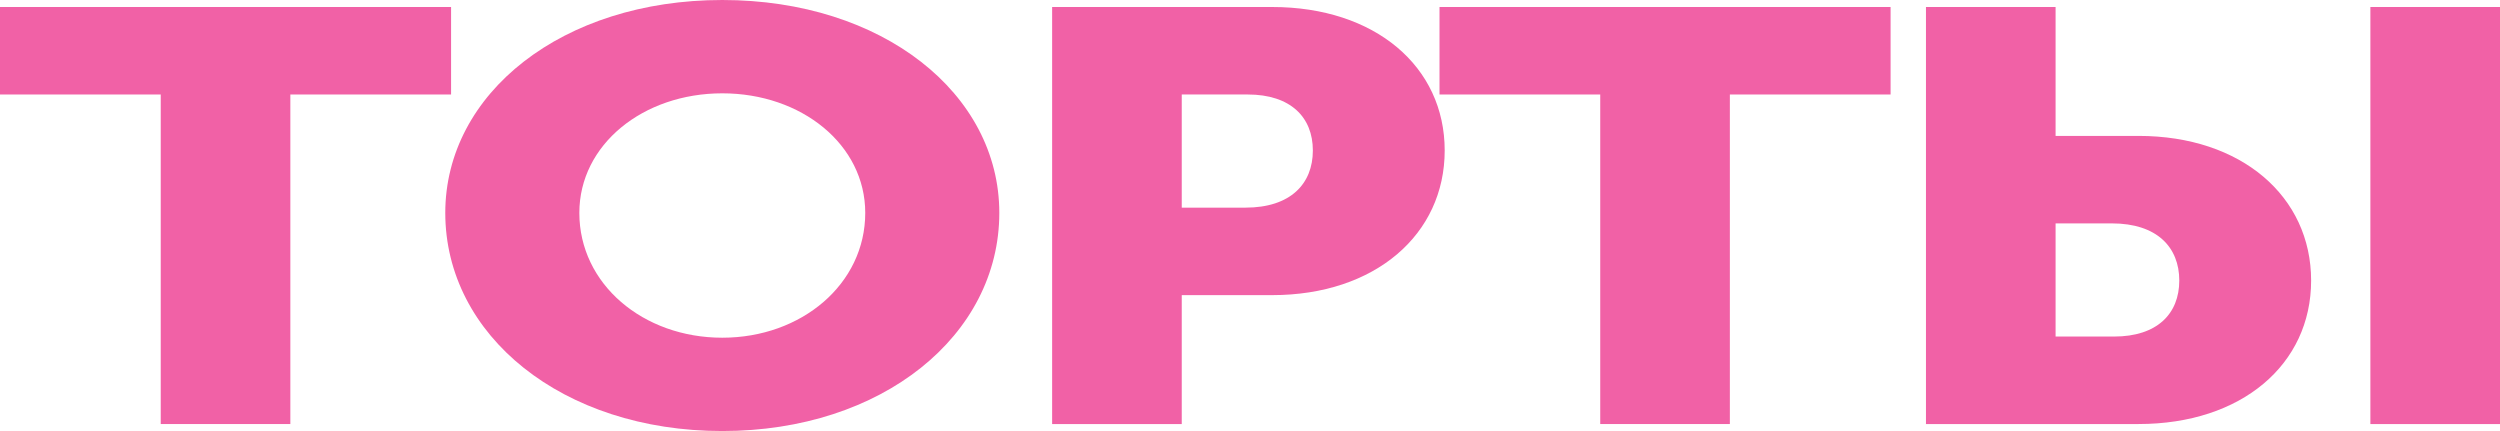 <?xml version="1.0" encoding="UTF-8"?> <svg xmlns="http://www.w3.org/2000/svg" width="580" height="100" viewBox="0 0 580 100" fill="none"><path d="M37.289 98.376V21.922H0V1.624H104.65V21.922H67.361V98.376H37.289Z" fill="#F161A6"></path><path d="M103.304 49.391C103.304 21.651 130.454 0 167.572 0C204.689 0 231.84 21.651 231.84 49.391C231.84 77.808 204.689 100 167.572 100C130.454 100 103.304 77.808 103.304 49.391ZM134.407 49.391C134.407 65.9 149.185 78.349 167.572 78.349C185.959 78.349 200.737 65.9 200.737 49.391C200.737 33.559 185.959 21.651 167.572 21.651C149.185 21.651 134.407 33.559 134.407 49.391Z" fill="#F161A6"></path><path d="M244.094 98.376V1.624H295.13C319.016 1.624 335.169 15.426 335.169 34.912C335.169 54.398 319.016 68.471 295.13 68.471H274.166V98.376H244.094ZM274.166 48.173H288.944C299.426 48.173 304.582 42.625 304.582 34.912C304.582 27.199 299.426 21.922 289.46 21.922H274.166V48.173Z" fill="#F161A6"></path><path d="M371.255 98.376V21.922H333.966V1.624H438.616V21.922H401.327V98.376H371.255Z" fill="#F161A6"></path><path d="M549.928 98.376V1.624H580V98.376H549.928ZM446.824 98.376V1.624H476.896V31.529H496.142C520.028 31.529 536.181 45.602 536.181 65.088C536.181 84.574 520.028 98.376 496.142 98.376H446.824ZM476.896 78.079H490.472C500.438 78.079 505.594 72.801 505.594 65.088C505.594 57.375 500.438 51.827 489.956 51.827H476.896V78.079Z" fill="#F161A6"></path></svg> 